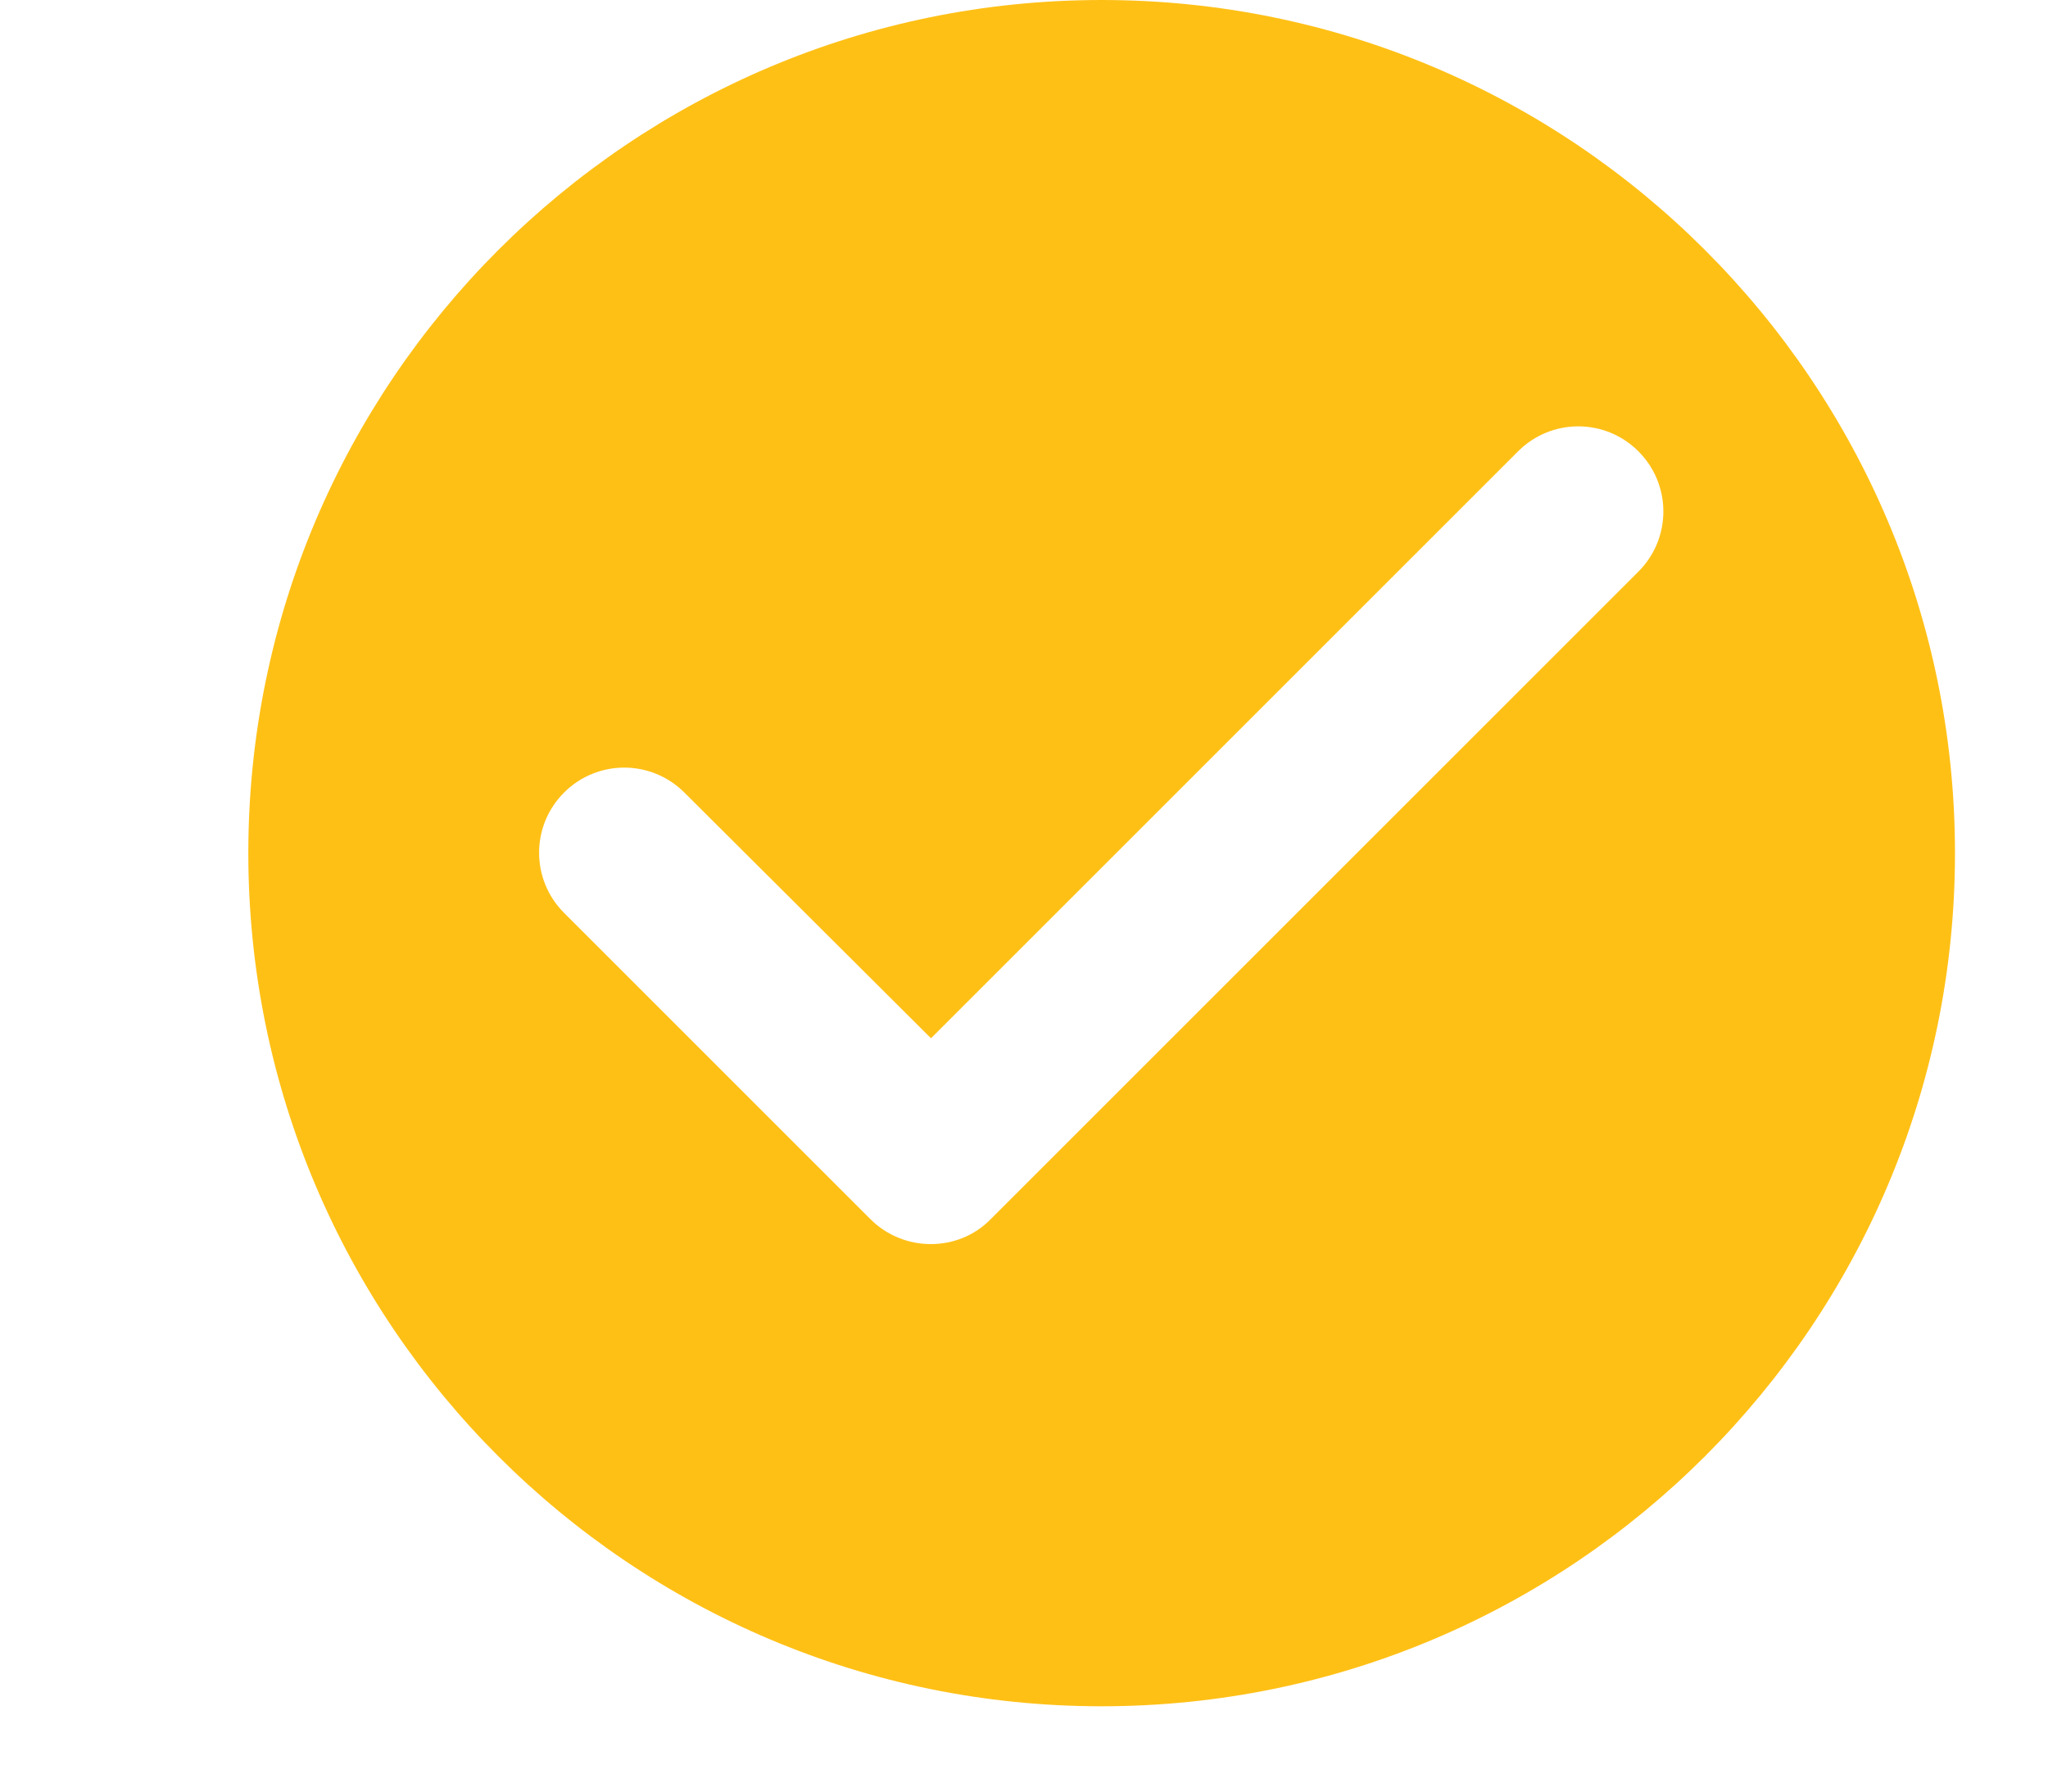 <svg xmlns="http://www.w3.org/2000/svg" viewBox="0 0 24 21" width="24" height="21">
	<defs>
		<clipPath clipPathUnits="userSpaceOnUse" id="cp1">
			<path d="M-55 -2492L425 -2492L425 880L-55 880Z" />
		</clipPath>
	</defs>
	<style>
		tspan { white-space:pre }
		.shp0 { fill: #FFC016 } 
	</style>
	<g id="homepage v4" clip-path="url(#cp1)">
		<g id="Section 12">
			<g id="Group 28">
				<g id="Group 27">
					<g id="bullet check copy 7">
						<g id="foursquare-check-in">
							<g id="17. Icon/Large/Check circle">
								<path id="check circle" fill-rule="evenodd" class="shp0" d="M22.91 10C22.91 15.52 18.43 20 12.91 20C7.39 20 2.91 15.52 2.91 10C2.91 4.48 7.39 0 12.91 0C18.43 0 22.91 4.48 22.91 10ZM11.61 14.29L19.2 6.7C19.59 6.31 19.59 5.68 19.2 5.29C18.81 4.9 18.18 4.9 17.79 5.29L10.91 12.17L8.02 9.29C7.63 8.9 7 8.9 6.61 9.29C6.22 9.68 6.22 10.31 6.61 10.7L10.2 14.29C10.59 14.68 11.23 14.68 11.61 14.29Z" />
							</g>
						</g>
					</g>
				</g>
			</g>
		</g>
	</g>
</svg>